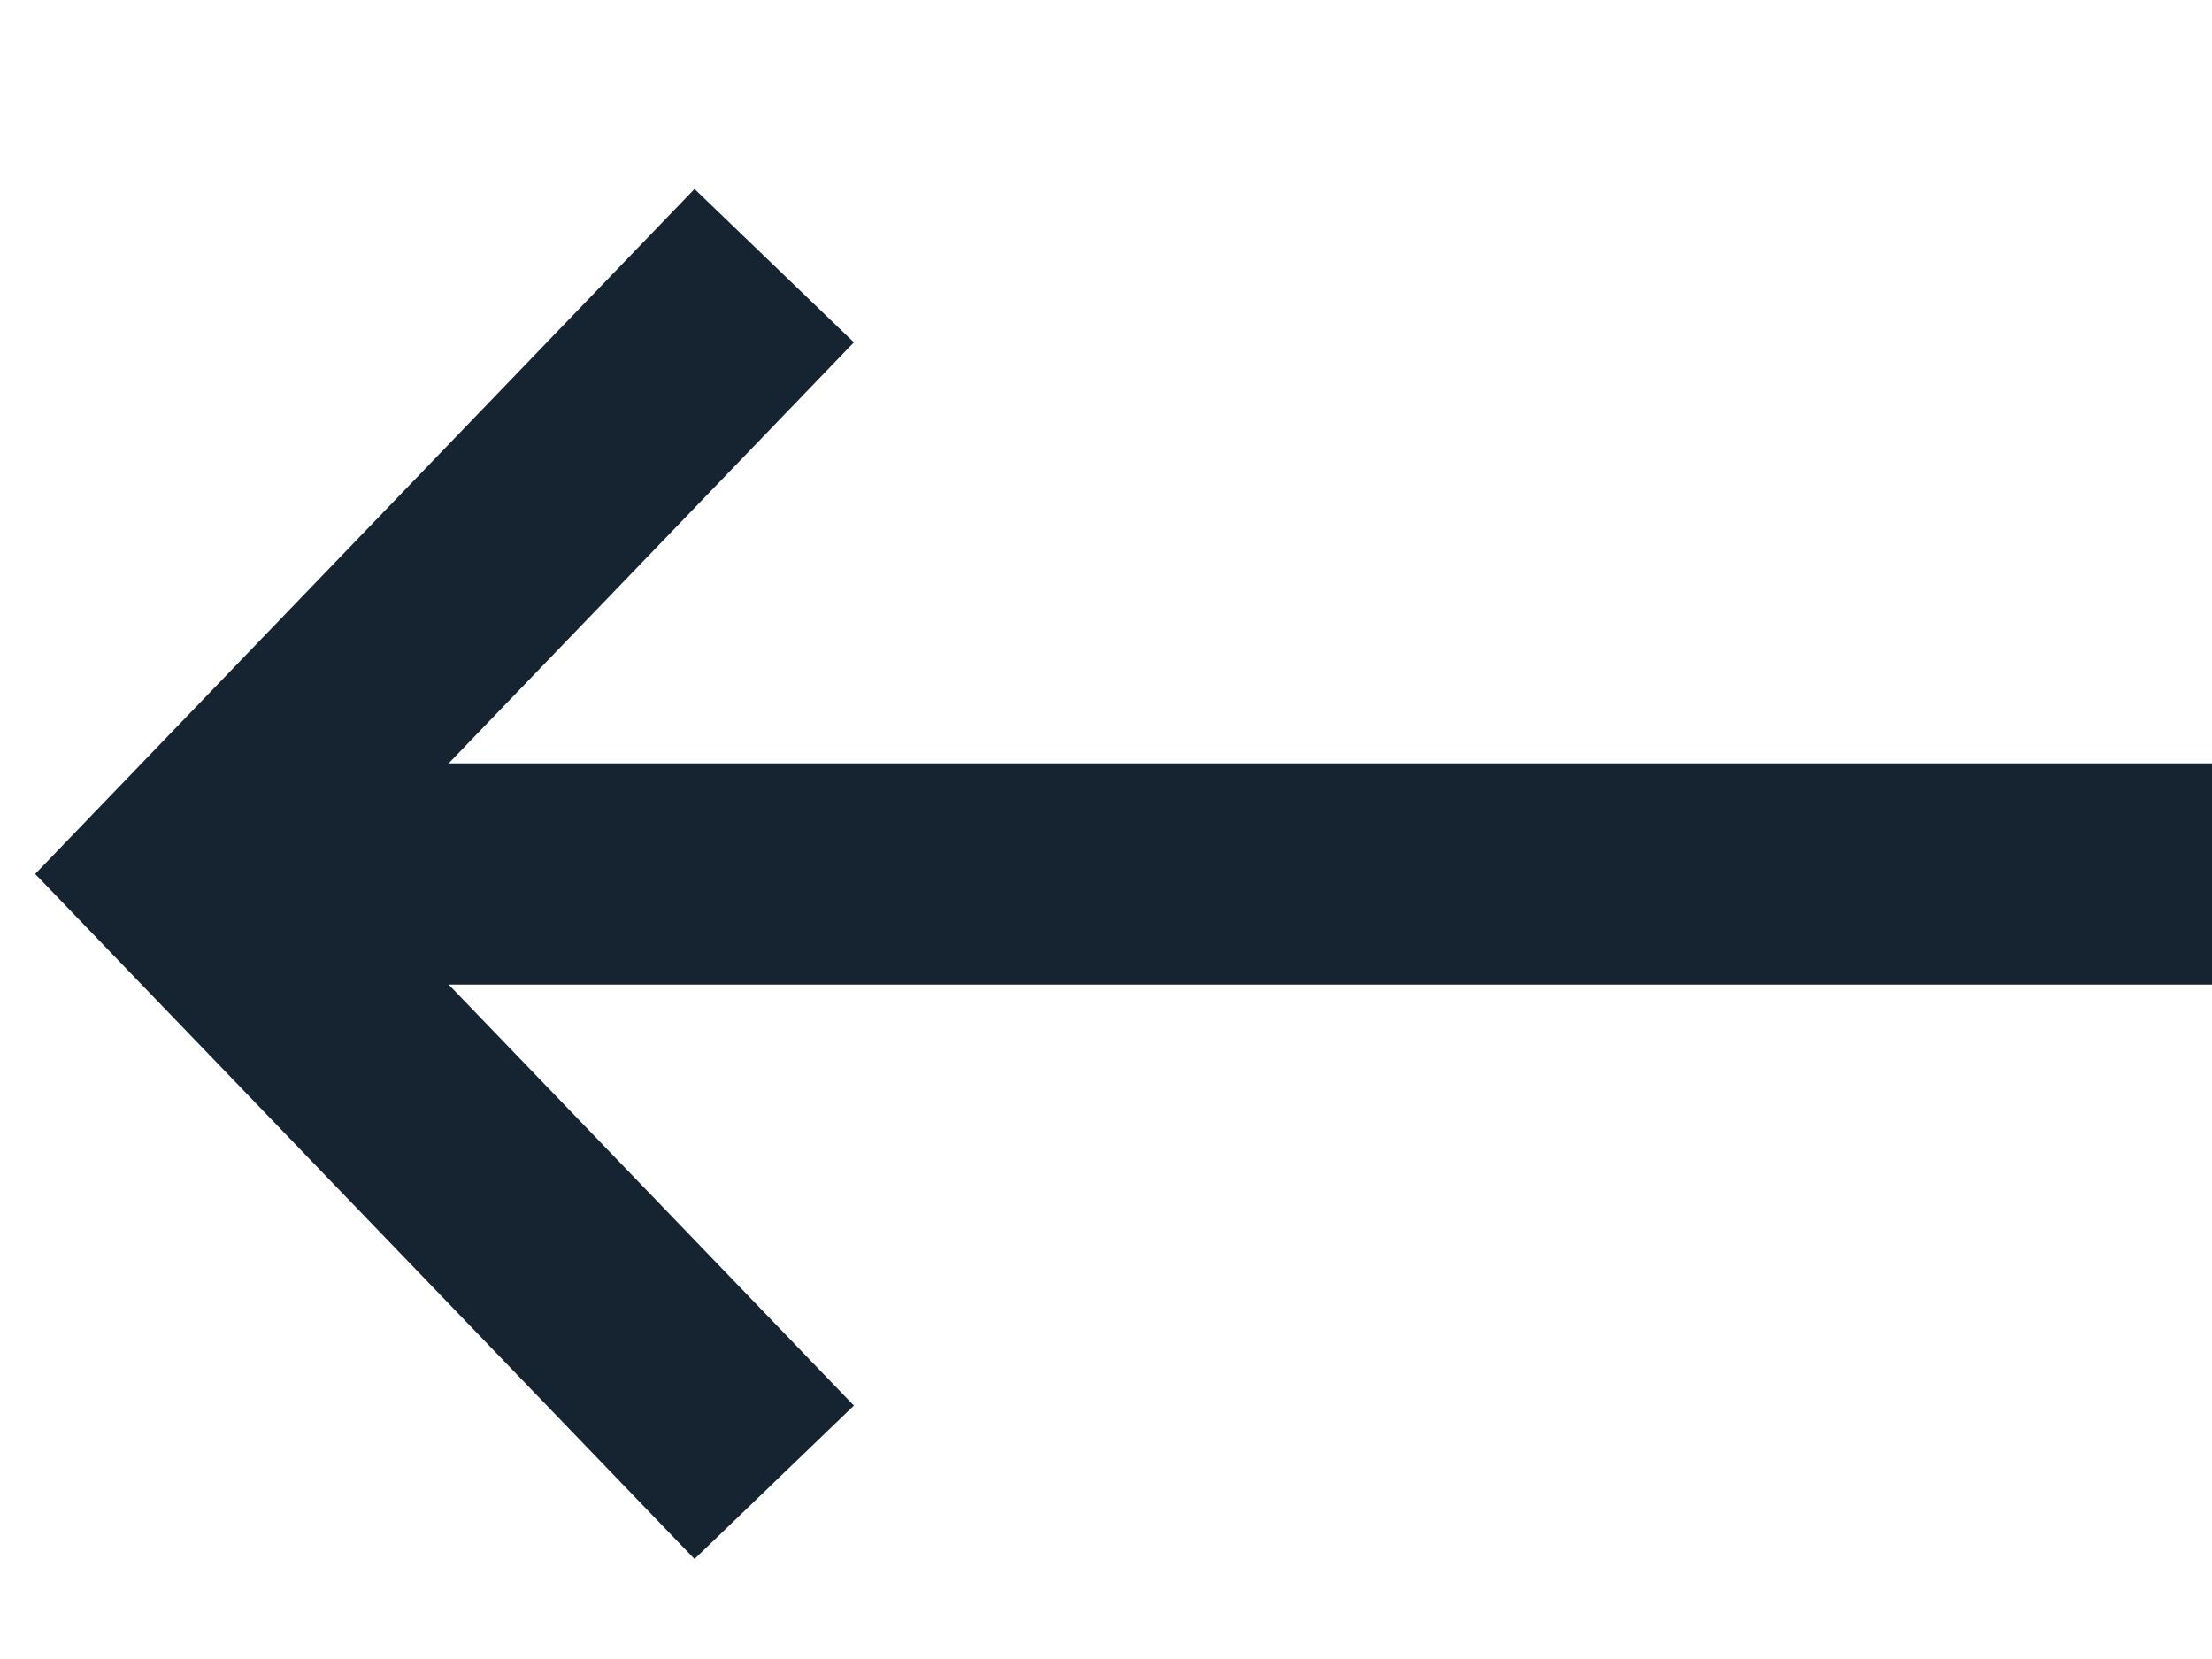 <?xml version="1.0" encoding="UTF-8"?>
<svg xmlns="http://www.w3.org/2000/svg" width="20" height="15" viewBox="0 0 20 15" fill="none">
  <g clip-path="url(#clip0_4334_2587)">
    <path d="M20 7.902H2" stroke="#162331" stroke-width="2"></path>
    <path d="M7 13.402L1.706 7.902L7 2.402" stroke="#162331" stroke-width="2"></path>
  </g>
  <defs>
    <clipPath id="clip0_4334_2587">
      <rect width="20" height="14" fill="white" transform="translate(0 0.902)"></rect>
    </clipPath>
  </defs>
</svg>
